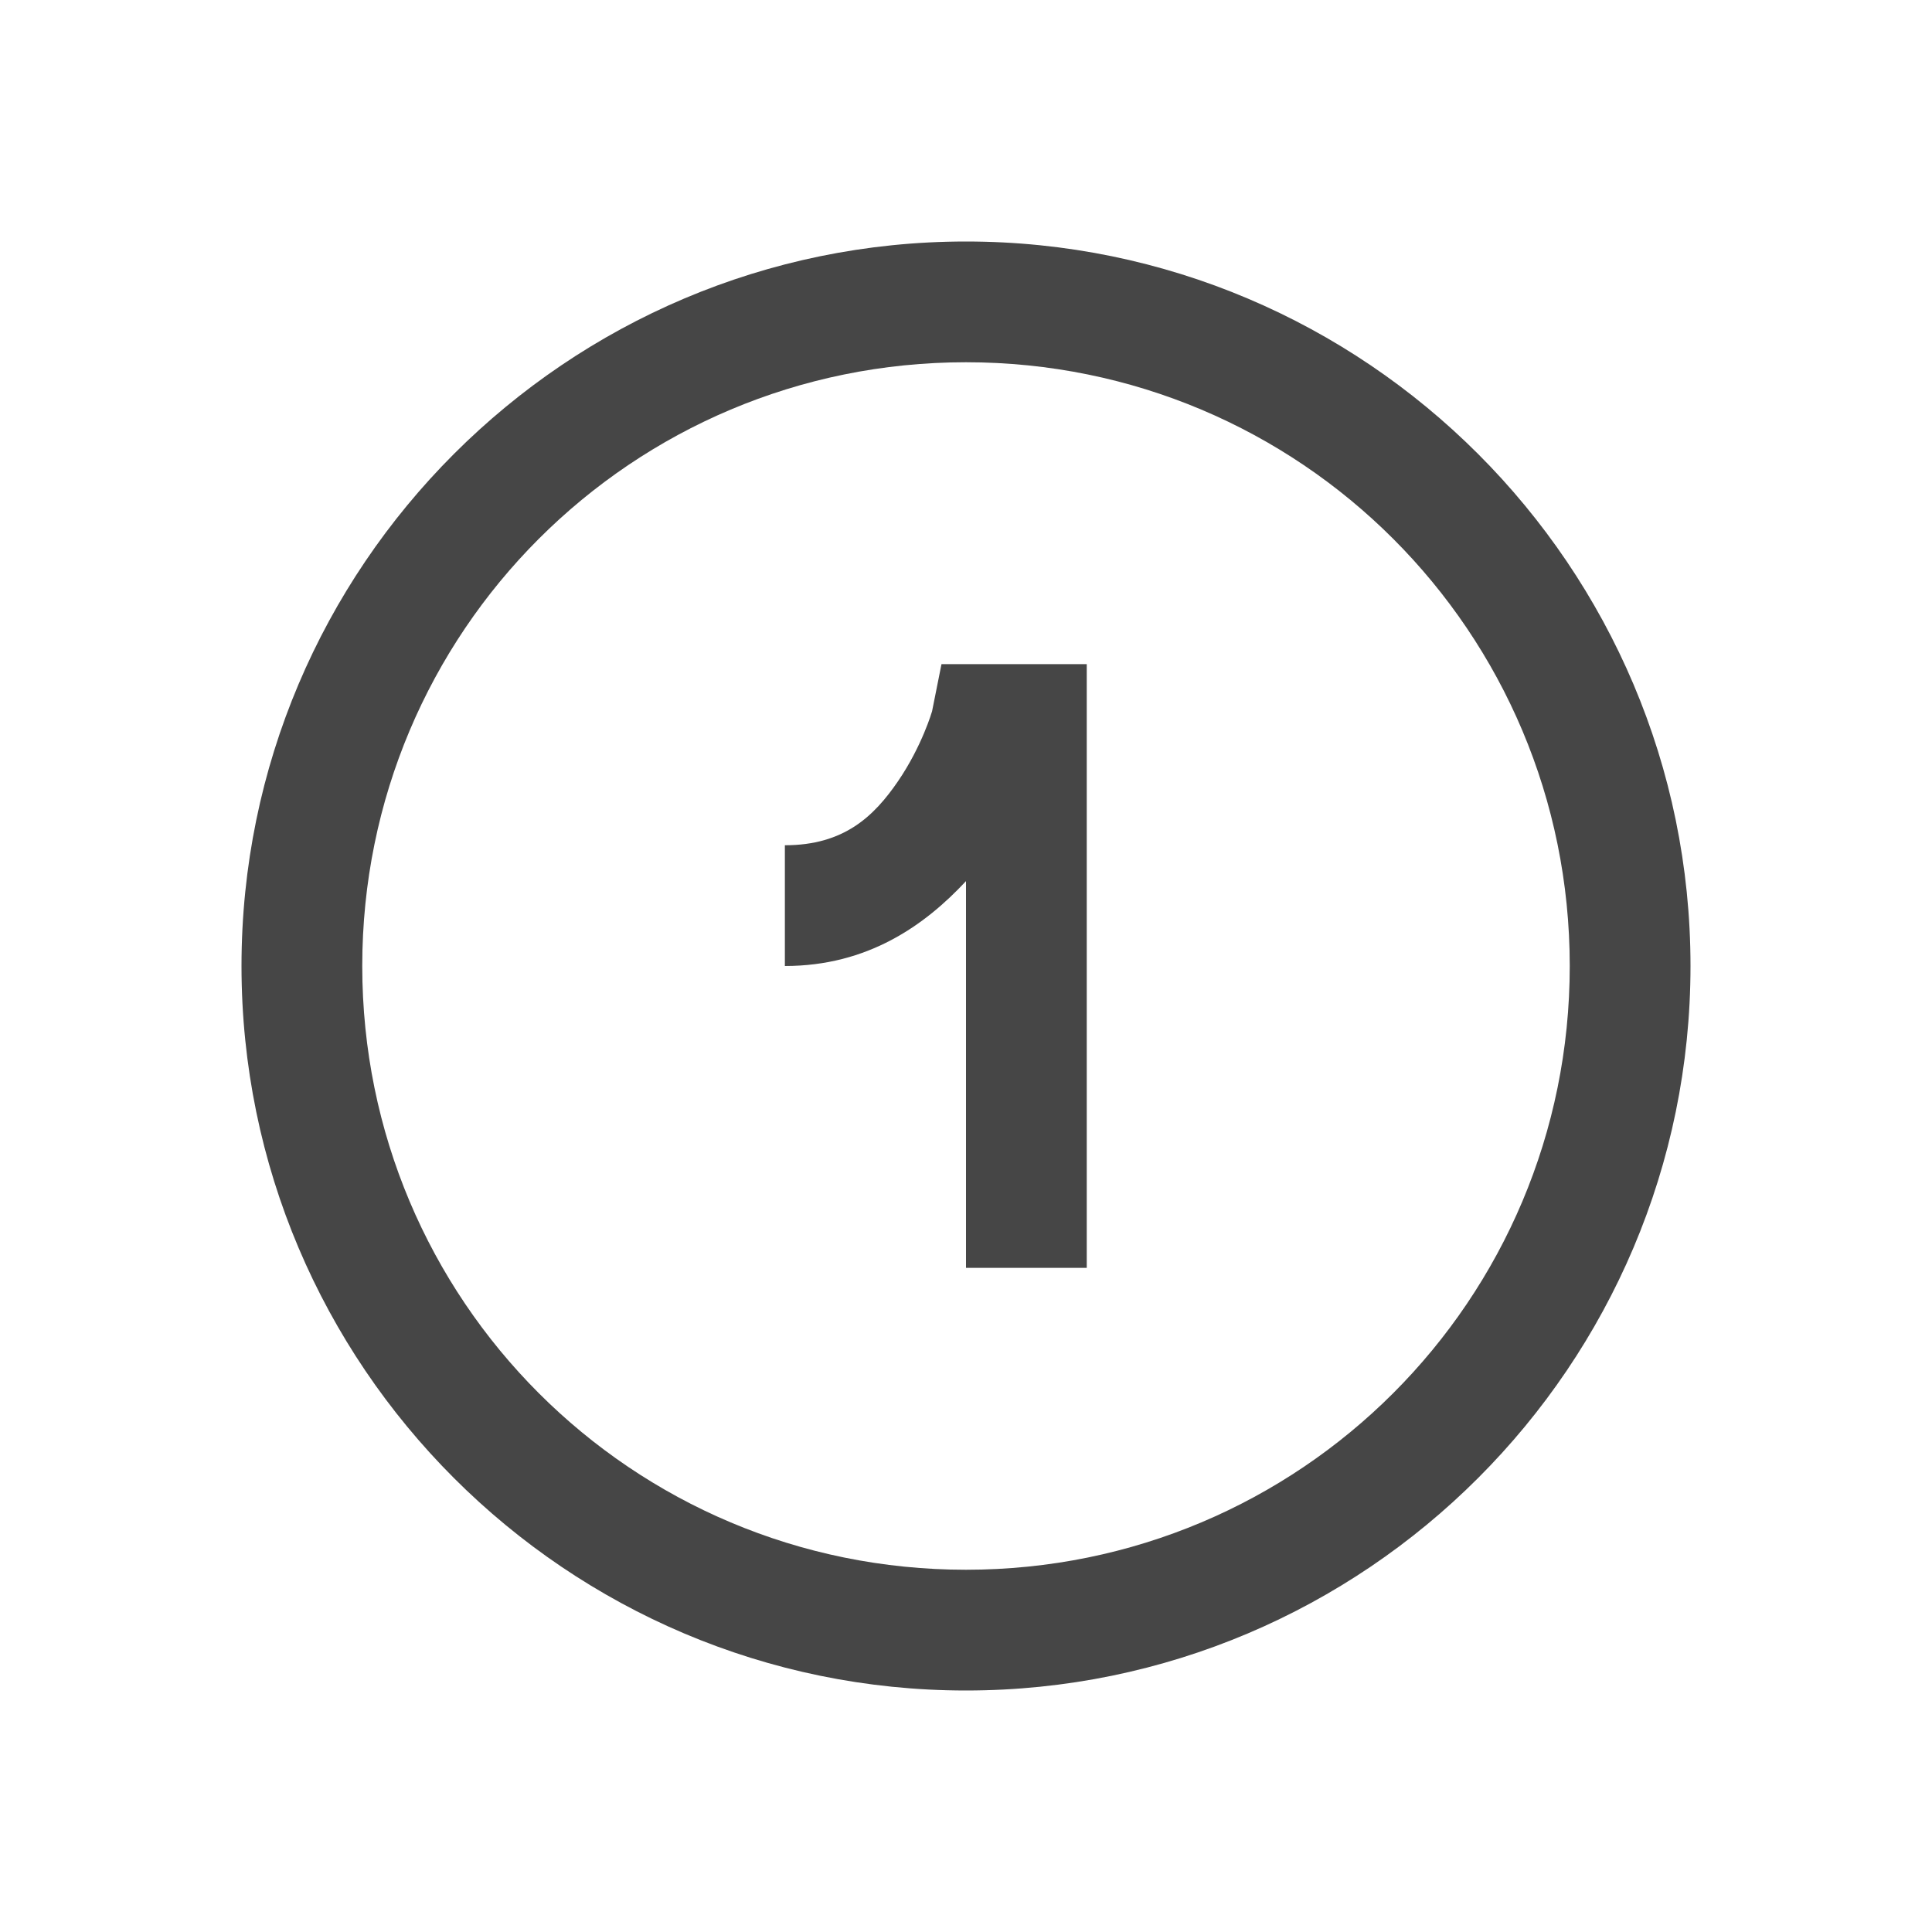 <svg xmlns="http://www.w3.org/2000/svg" fill="#464646" viewBox="0 0 32 32" width="32px" height="32px"><path d="M 16 4 C 9.383 4 4 9.383 4 16 C 4 22.617 9.383 28 16 28 C 22.617 28 28 22.617 28 16 C 28 9.383 22.617 4 16 4 Z M 16 6 C 21.535 6 26 10.465 26 16 C 26 21.535 21.535 26 16 26 C 10.465 26 6 21.535 6 16 C 6 10.465 10.465 6 16 6 Z M 15.594 11 L 15.438 11.781 C 15.438 11.781 15.273 12.355 14.875 12.938 C 14.477 13.52 13.98 14 13 14 L 13 16 C 14.375 16 15.32 15.324 16 14.594 L 16 21 L 18 21 L 18 11 Z" fill="#464646"/></svg>